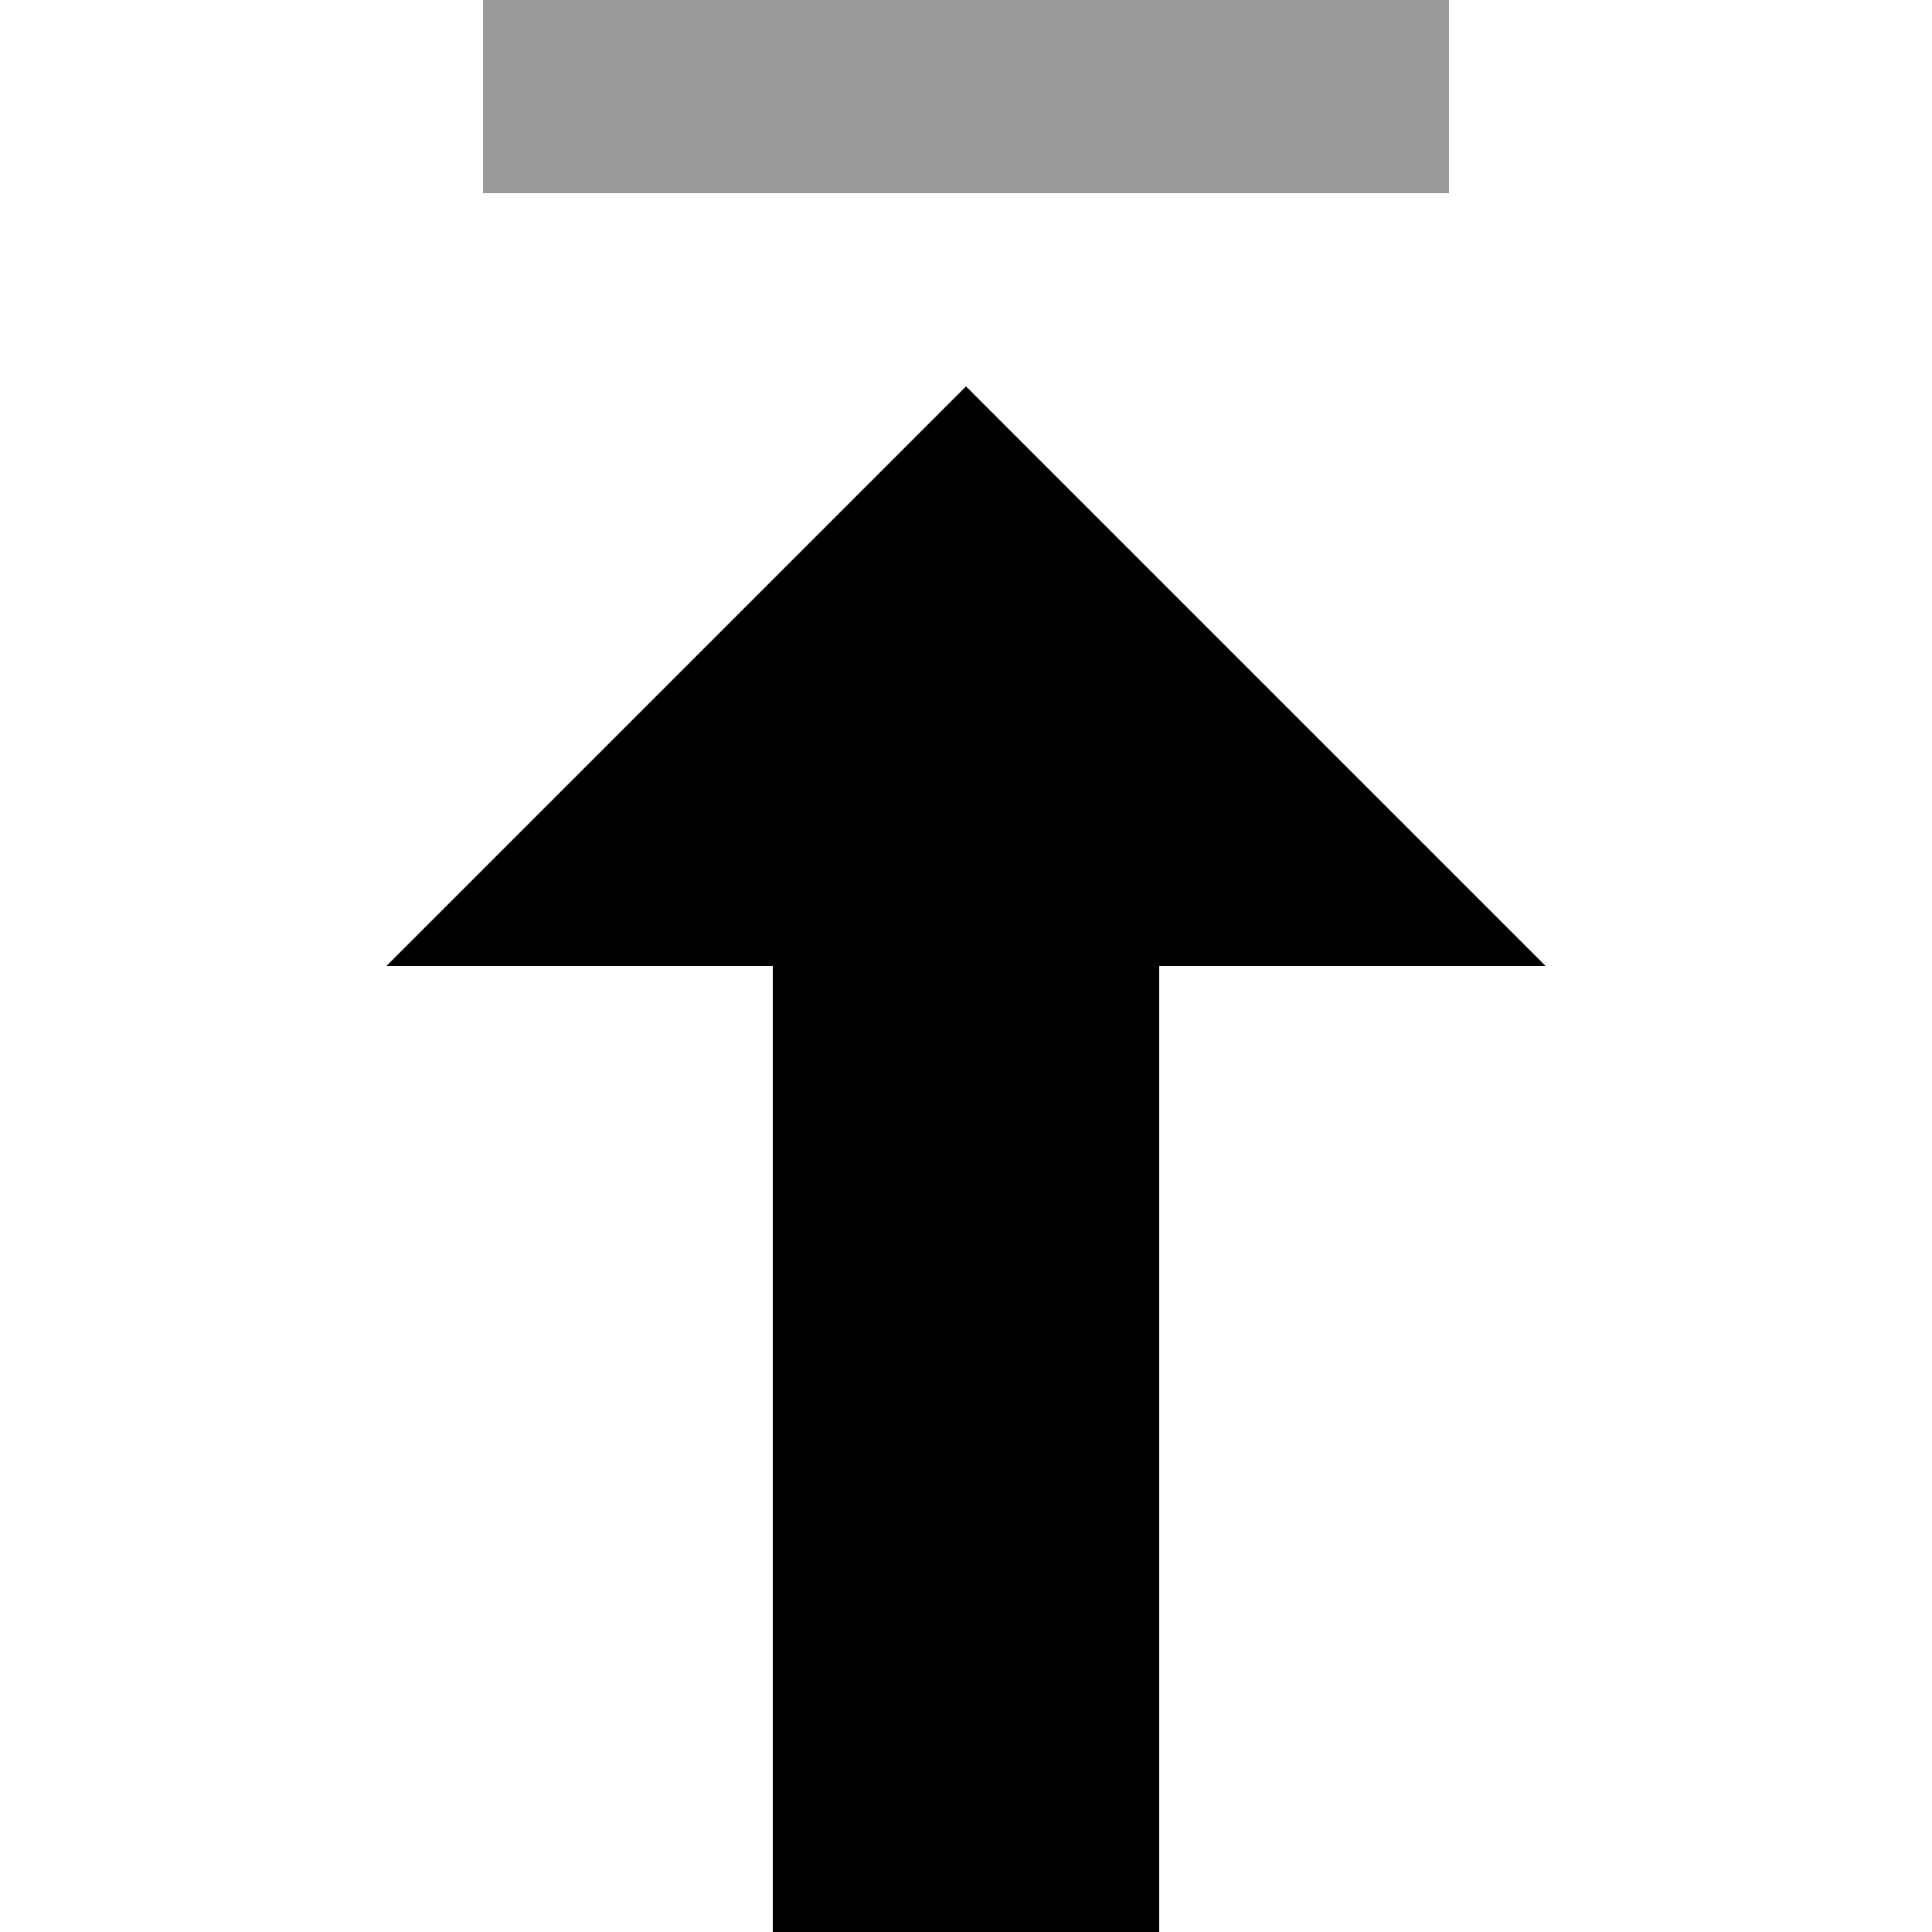 <svg xmlns="http://www.w3.org/2000/svg" viewBox="0 0 640 640"><!--! Font Awesome Pro 7.1.0 by @fontawesome - https://fontawesome.com License - https://fontawesome.com/license (Commercial License) Copyright 2025 Fonticons, Inc. --><path opacity=".4" fill="currentColor" d="M160 0L160 64L480 64L480 0L160 0z"/><path fill="currentColor" d="M320 128L512 320L384 320L384 640L256 640L256 320L128 320L320 128z"/></svg>